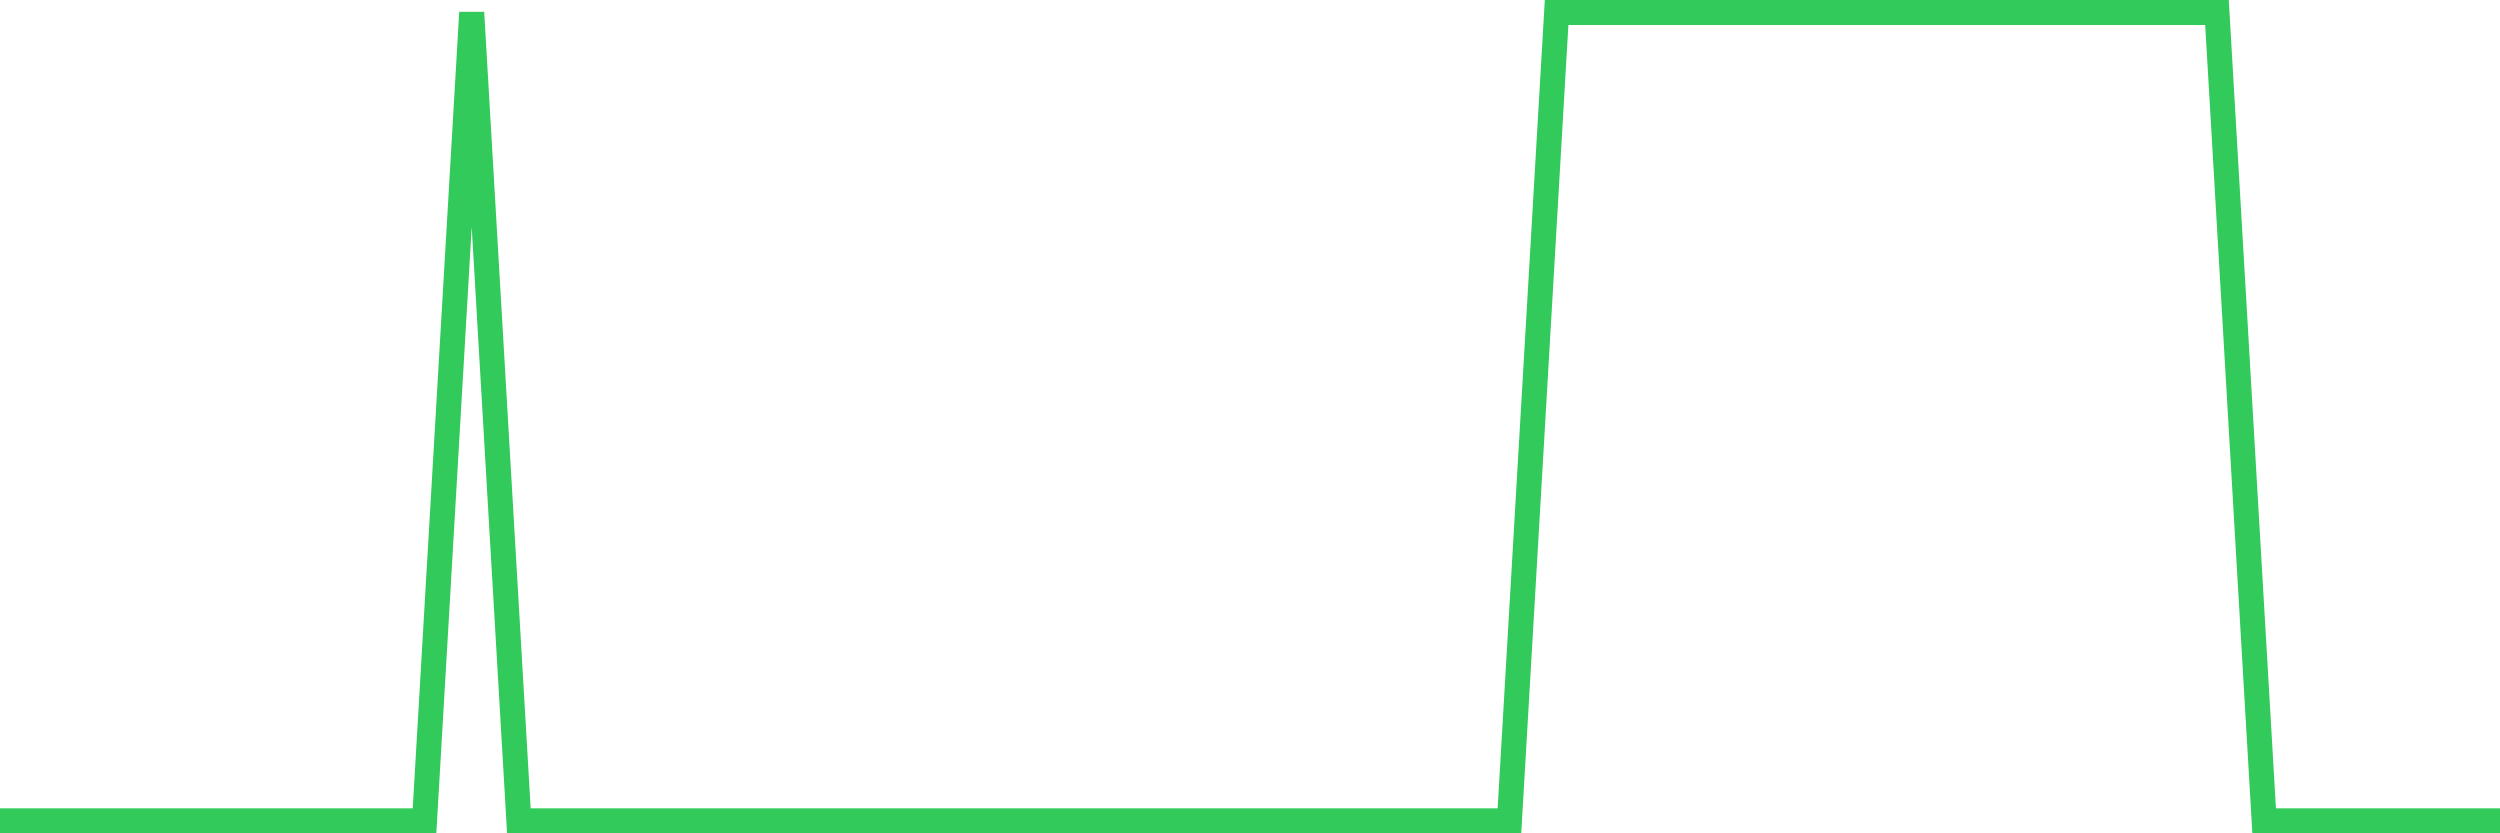 <svg
  xmlns="http://www.w3.org/2000/svg"
  xmlns:xlink="http://www.w3.org/1999/xlink"
  width="120"
  height="40"
  viewBox="0 0 120 40"
  preserveAspectRatio="none"
>
  <polyline
    points="0,39.4 2.264,39.4 4.528,39.4 6.792,39.4 9.057,39.4 11.321,39.4 13.585,39.4 15.849,39.4 18.113,39.4 20.377,39.4 22.642,0.6 24.906,39.4 27.17,39.4 29.434,39.4 31.698,39.4 33.962,39.4 36.226,39.4 38.491,39.4 40.755,39.4 43.019,39.4 45.283,39.4 47.547,39.4 49.811,39.4 52.075,39.4 54.34,39.4 56.604,39.4 58.868,39.4 61.132,39.4 63.396,39.4 65.66,39.4 67.925,39.4 70.189,39.4 72.453,39.4 74.717,0.6 76.981,0.6 79.245,0.6 81.509,0.6 83.774,0.6 86.038,0.6 88.302,0.6 90.566,0.6 92.83,0.6 95.094,0.6 97.358,0.6 99.623,0.6 101.887,0.6 104.151,0.6 106.415,0.6 108.679,39.4 110.943,39.4 113.208,39.4 115.472,39.4 117.736,39.4 120,39.4"
    fill="none"
    stroke="#32ca5b"
    stroke-width="1.2"
  >
  </polyline>
</svg>